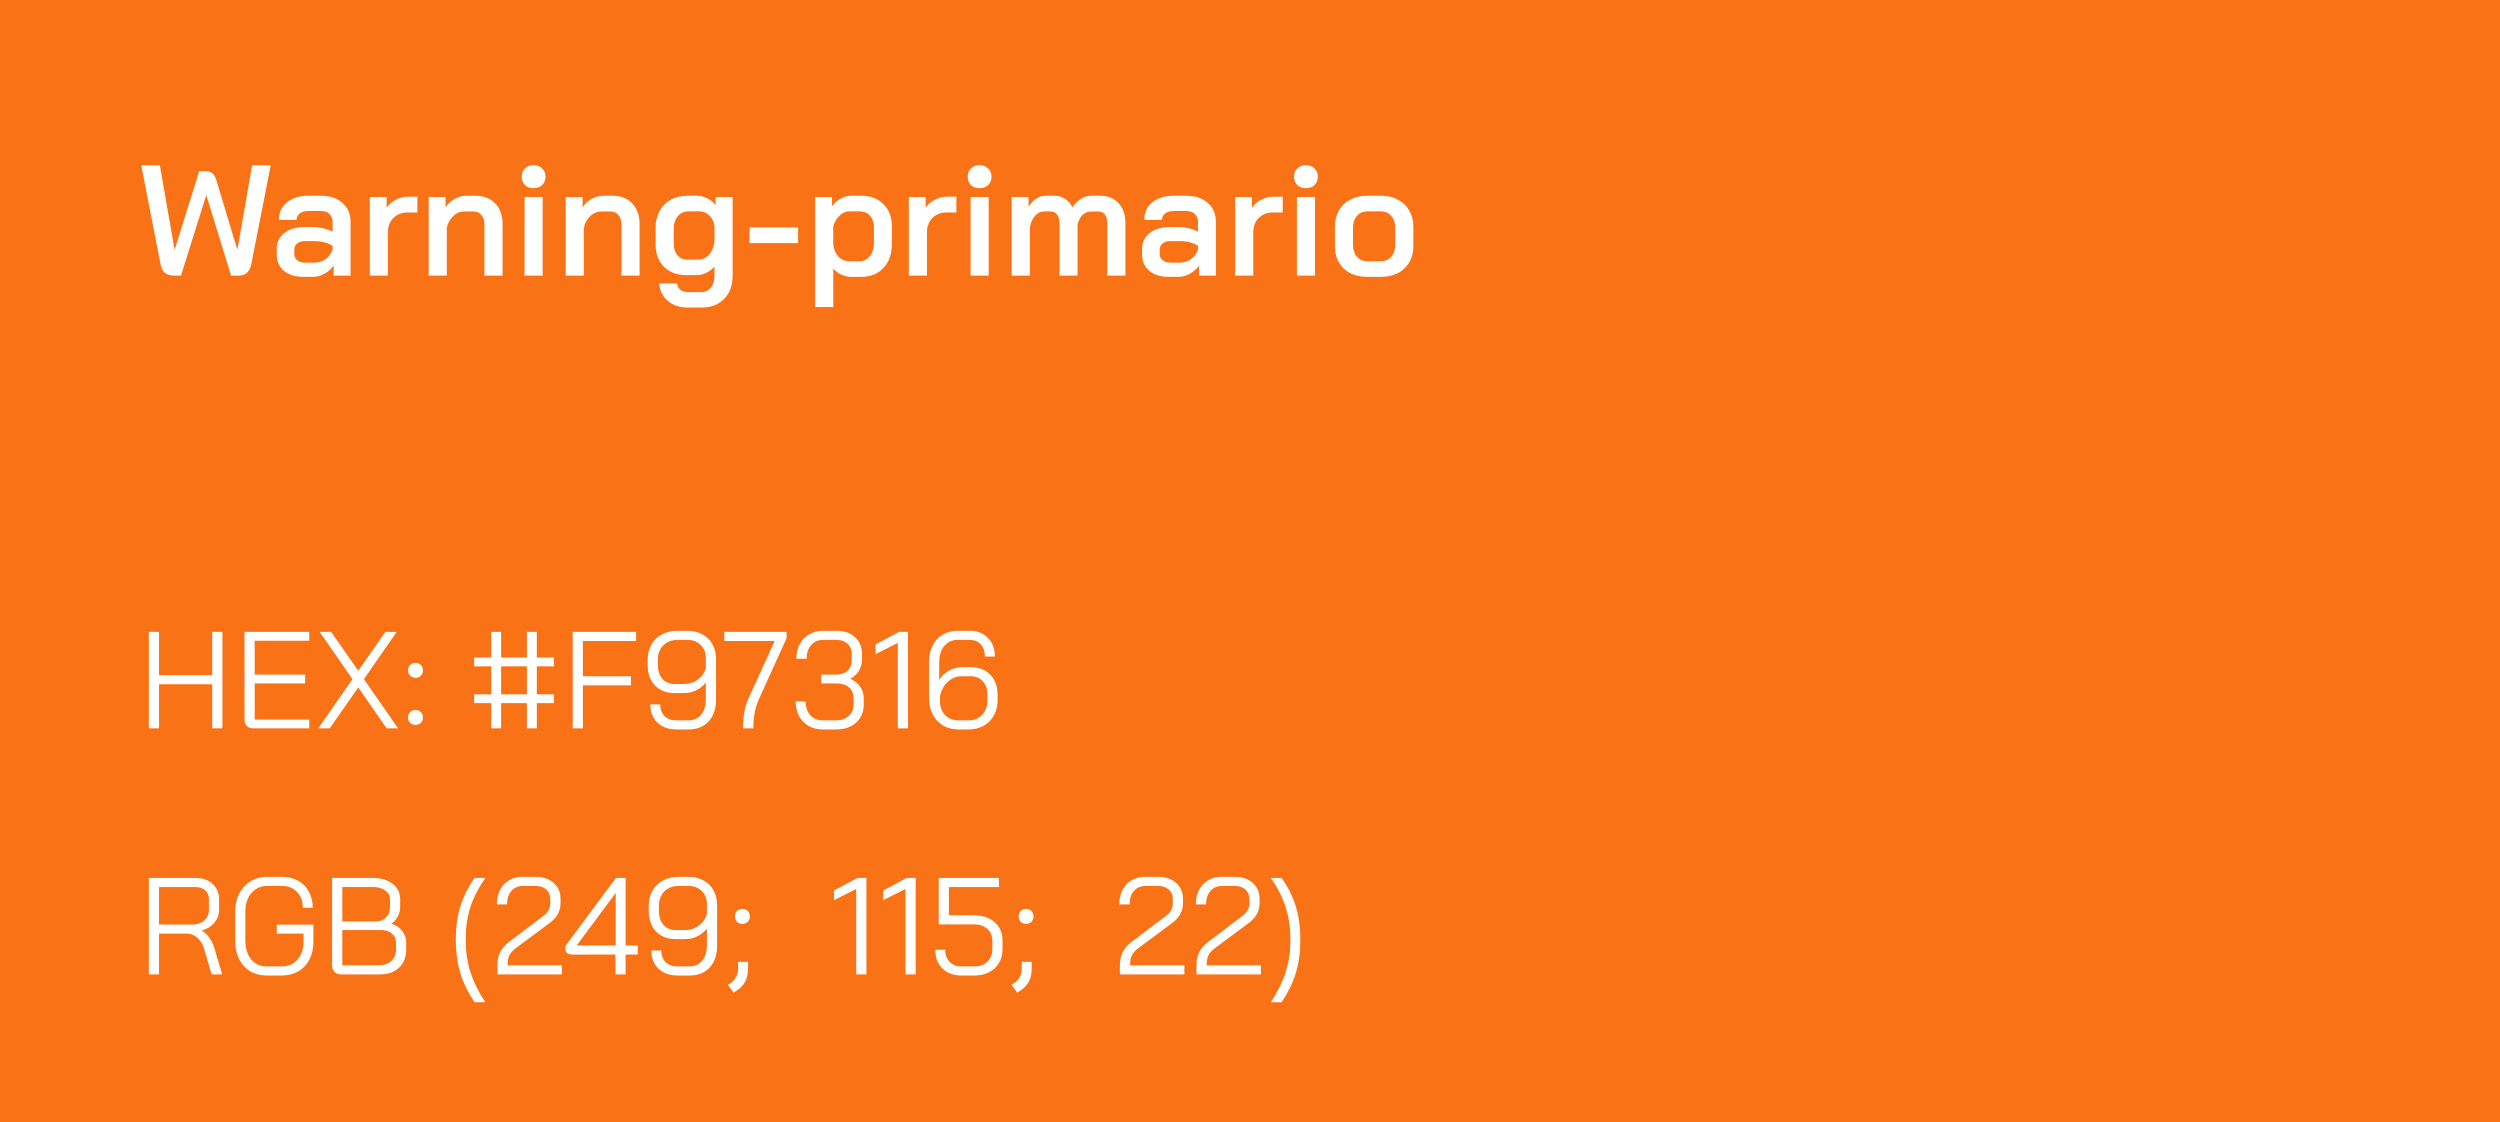 <svg width="254" height="114" viewBox="0 0 254 114" fill="none" xmlns="http://www.w3.org/2000/svg">
<rect width="254" height="114" fill="#F97316"/>
<path d="M17.616 28C17.275 28 16.992 27.909 16.768 27.728C16.544 27.547 16.389 27.243 16.304 26.816L14.352 16.8H16.24L17.728 25.328H17.76L20.24 17.392H20.944C21.445 17.392 21.787 17.68 21.968 18.256L24.096 25.312H24.128L25.616 16.8H27.504L25.536 26.816C25.451 27.221 25.301 27.52 25.088 27.712C24.885 27.904 24.603 28 24.24 28H23.472L20.976 19.872H20.944L18.384 28H17.616ZM30.816 28.128C30.005 28.128 29.349 27.925 28.848 27.52C28.357 27.104 28.112 26.555 28.112 25.872V25.296C28.112 24.624 28.368 24.085 28.88 23.68C29.402 23.275 30.085 23.072 30.928 23.072H31.92C32.218 23.072 32.538 23.115 32.88 23.2C33.221 23.285 33.525 23.397 33.792 23.536V22.544C33.792 22.213 33.685 21.947 33.472 21.744C33.258 21.541 32.981 21.44 32.64 21.44H31.296C30.944 21.44 30.661 21.525 30.448 21.696C30.234 21.856 30.128 22.069 30.128 22.336H28.336C28.336 21.6 28.608 21.008 29.152 20.56C29.696 20.112 30.41 19.888 31.296 19.888H32.64C33.536 19.888 34.256 20.133 34.8 20.624C35.344 21.104 35.616 21.744 35.616 22.544V28H33.904V26.992C33.648 27.333 33.328 27.611 32.944 27.824C32.56 28.027 32.181 28.128 31.808 28.128H30.816ZM31.92 26.688C32.346 26.688 32.73 26.571 33.072 26.336C33.413 26.091 33.653 25.771 33.792 25.376V24.992C33.61 24.843 33.354 24.725 33.024 24.64C32.693 24.544 32.346 24.496 31.984 24.496H30.976C30.656 24.496 30.394 24.576 30.192 24.736C30 24.896 29.904 25.104 29.904 25.36V25.808C29.904 26.075 30.005 26.288 30.208 26.448C30.41 26.608 30.677 26.688 31.008 26.688H31.92ZM37.571 20.016H39.283V21.104C39.496 20.773 39.8 20.507 40.195 20.304C40.6 20.091 41.016 19.984 41.443 19.984H42.403V21.584H41.443C40.835 21.584 40.344 21.771 39.971 22.144C39.597 22.517 39.411 23.003 39.411 23.6V28H37.571V20.016ZM43.555 20.016H45.267V21.056C45.502 20.704 45.811 20.421 46.195 20.208C46.579 19.995 46.963 19.888 47.347 19.888H48.339C49.161 19.888 49.817 20.149 50.307 20.672C50.809 21.195 51.059 21.883 51.059 22.736V28H49.219V22.784C49.219 22.4 49.118 22.091 48.915 21.856C48.723 21.611 48.467 21.488 48.147 21.488H47.155C46.739 21.488 46.366 21.648 46.035 21.968C45.705 22.277 45.491 22.677 45.395 23.168V28H43.555V20.016ZM54.208 19.12C53.846 19.12 53.552 19.013 53.328 18.8C53.115 18.576 53.008 18.293 53.008 17.952C53.008 17.611 53.115 17.333 53.328 17.12C53.552 16.896 53.846 16.784 54.208 16.784C54.571 16.784 54.864 16.896 55.088 17.12C55.312 17.333 55.424 17.611 55.424 17.952C55.424 18.293 55.312 18.576 55.088 18.8C54.864 19.013 54.571 19.12 54.208 19.12ZM53.296 20.016H55.136V28H53.296V20.016ZM57.477 20.016H59.189V21.056C59.424 20.704 59.733 20.421 60.117 20.208C60.501 19.995 60.885 19.888 61.269 19.888H62.261C63.083 19.888 63.739 20.149 64.229 20.672C64.731 21.195 64.981 21.883 64.981 22.736V28H63.141V22.784C63.141 22.4 63.04 22.091 62.837 21.856C62.645 21.611 62.389 21.488 62.069 21.488H61.077C60.661 21.488 60.288 21.648 59.957 21.968C59.627 22.277 59.413 22.677 59.317 23.168V28H57.477V20.016ZM69.858 31.248C69.058 31.248 68.392 31.024 67.858 30.576C67.325 30.128 67.032 29.536 66.978 28.8H68.786C68.818 29.067 68.93 29.28 69.122 29.44C69.325 29.6 69.57 29.68 69.858 29.68H71.266C71.672 29.68 71.992 29.525 72.226 29.216C72.472 28.917 72.594 28.512 72.594 28V27.088C72.37 27.344 72.093 27.552 71.762 27.712C71.442 27.872 71.128 27.952 70.818 27.952H69.698C68.781 27.952 68.034 27.669 67.458 27.104C66.893 26.528 66.61 25.776 66.61 24.848V23.136C66.61 22.496 66.744 21.931 67.01 21.44C67.277 20.949 67.65 20.571 68.13 20.304C68.621 20.027 69.181 19.888 69.81 19.888H70.802C71.165 19.888 71.522 19.979 71.874 20.16C72.226 20.331 72.504 20.56 72.706 20.848V20.016H74.434V28C74.434 28.992 74.146 29.781 73.57 30.368C73.005 30.955 72.237 31.248 71.266 31.248H69.858ZM70.914 26.384C71.373 26.384 71.757 26.203 72.066 25.84C72.376 25.477 72.552 25.008 72.594 24.432V23.04C72.552 22.581 72.386 22.208 72.098 21.92C71.81 21.621 71.464 21.472 71.058 21.472H69.954C69.506 21.472 69.144 21.637 68.866 21.968C68.589 22.288 68.45 22.715 68.45 23.248V24.736C68.45 25.227 68.573 25.627 68.818 25.936C69.074 26.235 69.405 26.384 69.81 26.384H70.914ZM76.157 23.104H81.085V24.704H76.157V23.104ZM82.821 20.016H84.533V20.96C84.757 20.64 85.045 20.384 85.397 20.192C85.76 19.989 86.112 19.888 86.453 19.888H87.509C88.437 19.888 89.183 20.171 89.749 20.736C90.325 21.291 90.613 22.027 90.613 22.944V24.8C90.613 25.803 90.33 26.608 89.765 27.216C89.2 27.824 88.448 28.128 87.509 28.128H86.437C86.127 28.128 85.808 28.053 85.477 27.904C85.146 27.744 84.874 27.536 84.661 27.28V31.2H82.821V20.016ZM87.317 26.544C87.754 26.544 88.106 26.373 88.373 26.032C88.65 25.691 88.789 25.243 88.789 24.688V23.056C88.789 22.587 88.656 22.208 88.389 21.92C88.122 21.621 87.77 21.472 87.333 21.472H86.309C85.946 21.472 85.61 21.616 85.301 21.904C85.002 22.181 84.789 22.544 84.661 22.992V24.848C84.714 25.349 84.89 25.76 85.189 26.08C85.498 26.389 85.866 26.544 86.293 26.544H87.317ZM92.337 20.016H94.049V21.104C94.262 20.773 94.566 20.507 94.96 20.304C95.366 20.091 95.782 19.984 96.209 19.984H97.168V21.584H96.209C95.6 21.584 95.11 21.771 94.737 22.144C94.363 22.517 94.177 23.003 94.177 23.6V28H92.337V20.016ZM99.521 19.12C99.158 19.12 98.865 19.013 98.641 18.8C98.427 18.576 98.321 18.293 98.321 17.952C98.321 17.611 98.427 17.333 98.641 17.12C98.865 16.896 99.158 16.784 99.521 16.784C99.883 16.784 100.177 16.896 100.401 17.12C100.625 17.333 100.737 17.611 100.737 17.952C100.737 18.293 100.625 18.576 100.401 18.8C100.177 19.013 99.883 19.12 99.521 19.12ZM98.609 20.016H100.449V28H98.609V20.016ZM111.782 19.888C112.56 19.888 113.179 20.139 113.638 20.64C114.107 21.141 114.342 21.813 114.342 22.656V28H112.502V22.64C112.502 22.288 112.422 22.011 112.262 21.808C112.102 21.595 111.888 21.488 111.622 21.488H110.854C110.502 21.488 110.203 21.616 109.958 21.872C109.712 22.117 109.552 22.453 109.478 22.88V28H107.654V22.688C107.654 22.325 107.574 22.037 107.414 21.824C107.254 21.6 107.04 21.488 106.774 21.488H106.054C105.702 21.488 105.392 21.648 105.126 21.968C104.87 22.277 104.704 22.683 104.63 23.184V28H102.79V20.016H104.502V21.024C104.704 20.672 104.96 20.395 105.27 20.192C105.579 19.989 105.894 19.888 106.214 19.888H107.126C107.531 19.888 107.894 19.995 108.214 20.208C108.534 20.411 108.784 20.699 108.966 21.072C109.2 20.699 109.483 20.411 109.814 20.208C110.144 19.995 110.496 19.888 110.87 19.888H111.782ZM118.738 28.128C117.927 28.128 117.271 27.925 116.77 27.52C116.279 27.104 116.034 26.555 116.034 25.872V25.296C116.034 24.624 116.29 24.085 116.802 23.68C117.324 23.275 118.007 23.072 118.85 23.072H119.842C120.14 23.072 120.46 23.115 120.802 23.2C121.143 23.285 121.447 23.397 121.714 23.536V22.544C121.714 22.213 121.607 21.947 121.394 21.744C121.18 21.541 120.903 21.44 120.562 21.44H119.218C118.866 21.44 118.583 21.525 118.37 21.696C118.156 21.856 118.05 22.069 118.05 22.336H116.258C116.258 21.6 116.53 21.008 117.074 20.56C117.618 20.112 118.332 19.888 119.218 19.888H120.562C121.458 19.888 122.178 20.133 122.722 20.624C123.266 21.104 123.538 21.744 123.538 22.544V28H121.826V26.992C121.57 27.333 121.25 27.611 120.866 27.824C120.482 28.027 120.103 28.128 119.73 28.128H118.738ZM119.842 26.688C120.268 26.688 120.652 26.571 120.994 26.336C121.335 26.091 121.575 25.771 121.714 25.376V24.992C121.532 24.843 121.276 24.725 120.946 24.64C120.615 24.544 120.268 24.496 119.906 24.496H118.898C118.578 24.496 118.316 24.576 118.114 24.736C117.922 24.896 117.826 25.104 117.826 25.36V25.808C117.826 26.075 117.927 26.288 118.13 26.448C118.332 26.608 118.599 26.688 118.93 26.688H119.842ZM125.493 20.016H127.205V21.104C127.418 20.773 127.722 20.507 128.117 20.304C128.522 20.091 128.938 19.984 129.365 19.984H130.325V21.584H129.365C128.757 21.584 128.266 21.771 127.893 22.144C127.519 22.517 127.333 23.003 127.333 23.6V28H125.493V20.016ZM132.677 19.12C132.314 19.12 132.021 19.013 131.797 18.8C131.584 18.576 131.477 18.293 131.477 17.952C131.477 17.611 131.584 17.333 131.797 17.12C132.021 16.896 132.314 16.784 132.677 16.784C133.04 16.784 133.333 16.896 133.557 17.12C133.781 17.333 133.893 17.611 133.893 17.952C133.893 18.293 133.781 18.576 133.557 18.8C133.333 19.013 133.04 19.12 132.677 19.12ZM131.765 20.016H133.605V28H131.765V20.016ZM138.89 28.128C137.909 28.128 137.119 27.845 136.522 27.28C135.925 26.704 135.626 25.947 135.626 25.008V23.024C135.626 22.405 135.759 21.861 136.026 21.392C136.303 20.912 136.687 20.544 137.178 20.288C137.679 20.021 138.255 19.888 138.906 19.888H140.314C140.965 19.888 141.535 20.021 142.026 20.288C142.527 20.544 142.911 20.912 143.178 21.392C143.455 21.861 143.594 22.405 143.594 23.024V25.008C143.594 25.947 143.29 26.704 142.682 27.28C142.085 27.845 141.285 28.128 140.282 28.128H138.89ZM140.266 26.544C140.714 26.544 141.071 26.395 141.338 26.096C141.615 25.787 141.754 25.387 141.754 24.896V23.12C141.754 22.629 141.621 22.235 141.354 21.936C141.087 21.627 140.73 21.472 140.282 21.472H138.938C138.49 21.472 138.133 21.627 137.866 21.936C137.599 22.235 137.466 22.629 137.466 23.12V24.896C137.466 25.387 137.599 25.787 137.866 26.096C138.133 26.395 138.479 26.544 138.906 26.544H140.266Z" fill="white"/>
<path d="M15.12 64.2H16.156V68.596H21.56V64.2H22.596V74H21.56V69.52H16.156V74H15.12V64.2ZM25.751 74C25.461 74 25.237 73.921 25.079 73.762C24.92 73.594 24.841 73.365 24.841 73.076V64.2H31.421V65.096H25.877V68.54H31.001V69.436H25.877V73.104H31.421V74H25.751ZM35.811 69.002L32.479 64.2H33.641L36.399 68.148L39.157 64.2H40.305L36.973 69.002L40.445 74H39.283L36.399 69.842L33.501 74H32.339L35.811 69.002ZM42.214 68.862C41.99 68.862 41.808 68.792 41.668 68.652C41.528 68.512 41.458 68.33 41.458 68.106C41.458 67.882 41.528 67.7 41.668 67.56C41.808 67.42 41.99 67.35 42.214 67.35C42.438 67.35 42.62 67.42 42.76 67.56C42.9 67.7 42.97 67.882 42.97 68.106C42.97 68.33 42.9 68.512 42.76 68.652C42.62 68.792 42.438 68.862 42.214 68.862ZM42.214 73.65C41.99 73.65 41.808 73.58 41.668 73.44C41.528 73.3 41.458 73.118 41.458 72.894C41.458 72.67 41.528 72.488 41.668 72.348C41.808 72.208 41.99 72.138 42.214 72.138C42.438 72.138 42.62 72.208 42.76 72.348C42.9 72.488 42.97 72.67 42.97 72.894C42.97 73.118 42.9 73.3 42.76 73.44C42.62 73.58 42.438 73.65 42.214 73.65ZM49.907 71.438H48.171V70.542H49.907V67.7H48.171V66.804H49.907V64.2H50.915V66.804H53.533V64.2H54.541V66.804H56.277V67.7H54.541V70.542H56.277V71.438H54.541V74H53.533V71.438H50.915V74H49.907V71.438ZM53.533 70.542V67.7H50.915V70.542H53.533ZM58.186 64.2H64.626V65.124H59.222V68.708H64.108V69.632H59.222V74H58.186V64.2ZM68.731 74.112C67.919 74.112 67.27 73.879 66.785 73.412C66.309 72.945 66.071 72.329 66.071 71.564H67.079C67.079 72.059 67.224 72.455 67.513 72.754C67.811 73.043 68.218 73.188 68.731 73.188H69.935C70.476 73.188 70.906 72.997 71.223 72.614C71.549 72.231 71.713 71.709 71.713 71.046V69.352C71.433 69.688 71.102 69.949 70.719 70.136C70.346 70.323 69.935 70.416 69.487 70.416H68.549C67.718 70.416 67.051 70.159 66.547 69.646C66.052 69.123 65.805 68.433 65.805 67.574V67.014C65.805 66.435 65.931 65.927 66.183 65.488C66.435 65.04 66.79 64.695 67.247 64.452C67.713 64.209 68.25 64.088 68.857 64.088H69.837C70.415 64.088 70.924 64.209 71.363 64.452C71.802 64.685 72.142 65.021 72.385 65.46C72.627 65.899 72.749 66.403 72.749 66.972V71.046C72.749 72.007 72.497 72.759 71.993 73.3C71.489 73.841 70.803 74.112 69.935 74.112H68.731ZM69.515 69.492C70.047 69.492 70.513 69.338 70.915 69.03C71.326 68.713 71.591 68.311 71.713 67.826V66.86C71.713 66.309 71.54 65.866 71.195 65.53C70.85 65.185 70.397 65.012 69.837 65.012H68.857C68.25 65.012 67.76 65.199 67.387 65.572C67.023 65.936 66.841 66.417 66.841 67.014V67.574C66.841 68.153 66.995 68.619 67.303 68.974C67.611 69.319 68.022 69.492 68.535 69.492H69.515ZM75.507 73.72C75.507 73.235 75.549 72.763 75.633 72.306C75.717 71.839 75.833 71.438 75.983 71.102L78.713 65.124H73.589V64.2H79.917V64.844L77.075 71.102C76.907 71.485 76.776 71.909 76.683 72.376C76.589 72.833 76.543 73.281 76.543 73.72V74H75.507V73.72ZM86.387 68.96C86.817 69.156 87.153 69.427 87.395 69.772C87.638 70.117 87.759 70.523 87.759 70.99V71.55C87.759 72.315 87.503 72.936 86.989 73.412C86.476 73.879 85.799 74.112 84.959 74.112H83.601C83.06 74.112 82.579 73.995 82.159 73.762C81.739 73.519 81.413 73.183 81.179 72.754C80.955 72.325 80.843 71.83 80.843 71.27H81.851C81.851 71.849 82.01 72.315 82.327 72.67C82.654 73.015 83.079 73.188 83.601 73.188H84.959C85.491 73.188 85.916 73.039 86.233 72.74C86.56 72.441 86.723 72.045 86.723 71.55V70.99C86.723 70.467 86.565 70.08 86.247 69.828C85.939 69.567 85.496 69.436 84.917 69.436H83.433V68.54H84.917C85.431 68.54 85.827 68.409 86.107 68.148C86.397 67.887 86.541 67.509 86.541 67.014V66.454C86.541 66.015 86.397 65.665 86.107 65.404C85.827 65.143 85.454 65.012 84.987 65.012H83.629C83.125 65.012 82.719 65.189 82.411 65.544C82.103 65.889 81.949 66.351 81.949 66.93H80.913C80.913 66.37 81.025 65.875 81.249 65.446C81.483 65.017 81.805 64.685 82.215 64.452C82.626 64.209 83.097 64.088 83.629 64.088H84.987C85.771 64.088 86.397 64.303 86.863 64.732C87.339 65.161 87.577 65.735 87.577 66.454V67.014C87.577 67.453 87.47 67.84 87.255 68.176C87.05 68.512 86.761 68.773 86.387 68.96ZM91.215 65.32L88.961 66.454V65.474L91.355 64.2H92.251V74H91.215V65.32ZM97.367 74.112C96.779 74.112 96.256 73.977 95.799 73.706C95.351 73.435 95.001 73.053 94.749 72.558C94.506 72.063 94.385 71.494 94.385 70.85V67.35C94.385 66.342 94.651 65.549 95.183 64.97C95.715 64.382 96.429 64.088 97.325 64.088H98.529C99.294 64.088 99.91 64.331 100.377 64.816C100.844 65.292 101.077 65.922 101.077 66.706H100.069C100.069 66.193 99.929 65.782 99.649 65.474C99.369 65.166 98.996 65.012 98.529 65.012H97.325C96.746 65.012 96.284 65.217 95.939 65.628C95.594 66.039 95.421 66.613 95.421 67.35V69.086C95.664 68.685 95.995 68.367 96.415 68.134C96.844 67.901 97.283 67.784 97.731 67.784H98.641C99.462 67.784 100.12 68.041 100.615 68.554C101.11 69.067 101.357 69.744 101.357 70.584V71.116C101.357 71.704 101.231 72.227 100.979 72.684C100.736 73.132 100.391 73.482 99.943 73.734C99.495 73.986 98.977 74.112 98.389 74.112H97.367ZM98.389 73.188C98.968 73.188 99.434 73.001 99.789 72.628C100.144 72.245 100.321 71.741 100.321 71.116V70.556C100.321 70.005 100.167 69.562 99.859 69.226C99.551 68.881 99.14 68.708 98.627 68.708H97.703C97.152 68.708 96.676 68.904 96.275 69.296C95.874 69.679 95.617 70.155 95.505 70.724V71.228C95.505 71.816 95.678 72.292 96.023 72.656C96.368 73.011 96.826 73.188 97.395 73.188H98.389Z" fill="white"/>
<path d="M15.12 89.2H19.88C20.599 89.2 21.173 89.405 21.602 89.816C22.041 90.217 22.26 90.749 22.26 91.412V92.434C22.26 92.929 22.101 93.367 21.784 93.75C21.467 94.123 21.042 94.389 20.51 94.548V94.562C20.79 94.711 21.042 94.949 21.266 95.276C21.499 95.603 21.677 95.971 21.798 96.382L22.568 99H21.504L20.734 96.382C20.603 95.925 20.375 95.556 20.048 95.276C19.731 94.996 19.381 94.856 18.998 94.856H16.156V99H15.12V89.2ZM19.516 93.932C20.029 93.932 20.44 93.797 20.748 93.526C21.065 93.246 21.224 92.882 21.224 92.434V91.356C21.224 90.983 21.098 90.684 20.846 90.46C20.594 90.236 20.263 90.124 19.852 90.124H16.156V93.932H19.516ZM27.097 99.112C26.453 99.112 25.888 98.967 25.403 98.678C24.927 98.379 24.553 97.959 24.283 97.418C24.021 96.877 23.891 96.256 23.891 95.556V92.644C23.891 91.944 24.026 91.328 24.297 90.796C24.577 90.255 24.964 89.835 25.459 89.536C25.953 89.237 26.523 89.088 27.167 89.088H28.651C29.267 89.088 29.808 89.219 30.275 89.48C30.751 89.741 31.119 90.11 31.381 90.586C31.642 91.062 31.773 91.608 31.773 92.224H30.765C30.765 91.561 30.569 91.029 30.177 90.628C29.794 90.217 29.285 90.012 28.651 90.012H27.167C26.495 90.012 25.953 90.255 25.543 90.74C25.132 91.216 24.927 91.851 24.927 92.644V95.556C24.927 96.349 25.123 96.989 25.515 97.474C25.916 97.95 26.443 98.188 27.097 98.188H28.609C29.271 98.188 29.808 97.959 30.219 97.502C30.629 97.045 30.835 96.443 30.835 95.696V94.856H28.119V93.946H31.843V95.696C31.843 96.368 31.707 96.965 31.437 97.488C31.175 98.001 30.797 98.403 30.303 98.692C29.817 98.972 29.253 99.112 28.609 99.112H27.097ZM34.651 99C34.38 99 34.161 98.916 33.993 98.748C33.825 98.58 33.741 98.361 33.741 98.09V89.2H37.885C38.716 89.2 39.383 89.401 39.887 89.802C40.4 90.194 40.657 90.717 40.657 91.37V92.112C40.657 92.457 40.578 92.789 40.419 93.106C40.26 93.414 40.041 93.661 39.761 93.848V93.862C40.218 93.983 40.582 94.221 40.853 94.576C41.133 94.921 41.273 95.327 41.273 95.794V96.466C41.273 97.231 41.03 97.847 40.545 98.314C40.06 98.771 39.402 99 38.571 99H34.651ZM38.165 93.624C38.604 93.624 38.954 93.489 39.215 93.218C39.486 92.938 39.621 92.569 39.621 92.112V91.37C39.621 90.997 39.458 90.698 39.131 90.474C38.814 90.241 38.398 90.124 37.885 90.124H34.777V93.624H38.165ZM38.431 98.076C38.991 98.076 39.43 97.931 39.747 97.642C40.074 97.343 40.237 96.951 40.237 96.466V95.794C40.237 95.402 40.097 95.089 39.817 94.856C39.537 94.613 39.168 94.492 38.711 94.492H34.777V98.076H38.431ZM48.215 101.828C47.562 100.857 47.081 99.873 46.773 98.874C46.465 97.866 46.311 96.788 46.311 95.64V95.36C46.311 94.175 46.465 93.083 46.773 92.084C47.081 91.076 47.562 90.115 48.215 89.2H49.307C48.626 90.171 48.122 91.155 47.795 92.154C47.478 93.153 47.319 94.221 47.319 95.36V95.64C47.319 96.732 47.478 97.777 47.795 98.776C48.122 99.775 48.626 100.792 49.307 101.828H48.215ZM50.535 98.076C50.535 97.563 50.628 97.119 50.815 96.746C51.001 96.363 51.3 96.018 51.711 95.71L55.183 93.078C55.668 92.723 55.911 92.294 55.911 91.79V91.342C55.911 90.941 55.775 90.619 55.505 90.376C55.234 90.133 54.875 90.012 54.427 90.012H53.139C52.644 90.012 52.247 90.185 51.949 90.53C51.659 90.866 51.515 91.319 51.515 91.888H50.479C50.479 91.039 50.717 90.362 51.193 89.858C51.678 89.345 52.317 89.088 53.111 89.088H54.427C55.183 89.088 55.789 89.293 56.247 89.704C56.713 90.115 56.947 90.661 56.947 91.342V91.79C56.947 92.574 56.573 93.241 55.827 93.792L52.453 96.298C52.117 96.541 51.883 96.793 51.753 97.054C51.631 97.306 51.571 97.647 51.571 98.076H57.087V99H50.535V98.076ZM62.526 96.984H58.228C57.957 96.984 57.757 96.937 57.626 96.844C57.505 96.751 57.444 96.601 57.444 96.396V96.116L62.582 89.2H63.562V96.06H64.794V96.984H63.562V99H62.526V96.984ZM62.554 96.06V90.74H62.54L58.592 96.06H62.554ZM68.84 99.112C68.028 99.112 67.379 98.879 66.894 98.412C66.418 97.945 66.18 97.329 66.18 96.564H67.188C67.188 97.059 67.333 97.455 67.622 97.754C67.921 98.043 68.327 98.188 68.84 98.188H70.044C70.585 98.188 71.015 97.997 71.332 97.614C71.659 97.231 71.822 96.709 71.822 96.046V94.352C71.542 94.688 71.211 94.949 70.828 95.136C70.455 95.323 70.044 95.416 69.596 95.416H68.658C67.828 95.416 67.16 95.159 66.656 94.646C66.162 94.123 65.914 93.433 65.914 92.574V92.014C65.914 91.435 66.04 90.927 66.292 90.488C66.544 90.04 66.899 89.695 67.356 89.452C67.823 89.209 68.359 89.088 68.966 89.088H69.946C70.525 89.088 71.034 89.209 71.472 89.452C71.911 89.685 72.251 90.021 72.494 90.46C72.737 90.899 72.858 91.403 72.858 91.972V96.046C72.858 97.007 72.606 97.759 72.102 98.3C71.598 98.841 70.912 99.112 70.044 99.112H68.84ZM69.624 94.492C70.156 94.492 70.623 94.338 71.024 94.03C71.435 93.713 71.701 93.311 71.822 92.826V91.86C71.822 91.309 71.65 90.866 71.304 90.53C70.959 90.185 70.506 90.012 69.946 90.012H68.966C68.359 90.012 67.87 90.199 67.496 90.572C67.132 90.936 66.95 91.417 66.95 92.014V92.574C66.95 93.153 67.104 93.619 67.412 93.974C67.72 94.319 68.131 94.492 68.644 94.492H69.624ZM75.425 93.862C75.201 93.862 75.019 93.792 74.879 93.652C74.739 93.512 74.669 93.33 74.669 93.106C74.669 92.882 74.739 92.7 74.879 92.56C75.019 92.42 75.201 92.35 75.425 92.35C75.649 92.35 75.831 92.42 75.971 92.56C76.111 92.7 76.181 92.882 76.181 93.106C76.181 93.33 76.111 93.512 75.971 93.652C75.831 93.792 75.649 93.862 75.425 93.862ZM73.955 100.064L74.165 99.924C74.445 99.737 74.65 99.518 74.781 99.266C74.921 99.023 74.991 98.739 74.991 98.412V97.726H75.999V98.412C75.999 98.935 75.901 99.378 75.705 99.742C75.509 100.106 75.206 100.419 74.795 100.68L74.529 100.848L73.955 100.064ZM86.99 90.32L84.736 91.454V90.474L87.13 89.2H88.026V99H86.99V90.32ZM91.994 90.32L89.74 91.454V90.474L92.134 89.2H93.03V99H91.994V90.32ZM97.67 99.112C96.877 99.112 96.238 98.874 95.752 98.398C95.267 97.913 95.024 97.278 95.024 96.494H96.032C96.032 97.007 96.182 97.418 96.48 97.726C96.779 98.034 97.176 98.188 97.67 98.188H99.014C99.556 98.188 99.99 98.029 100.316 97.712C100.652 97.385 100.82 96.956 100.82 96.424V95.556C100.82 95.061 100.648 94.665 100.302 94.366C99.966 94.067 99.523 93.918 98.972 93.918H95.374V89.2H101.492V90.124H96.41V92.994H98.972C99.84 92.994 100.536 93.227 101.058 93.694C101.59 94.161 101.856 94.781 101.856 95.556V96.424C101.856 96.956 101.735 97.427 101.492 97.838C101.259 98.239 100.928 98.552 100.498 98.776C100.069 99 99.574 99.112 99.014 99.112H97.67ZM104.245 93.862C104.021 93.862 103.839 93.792 103.699 93.652C103.559 93.512 103.489 93.33 103.489 93.106C103.489 92.882 103.559 92.7 103.699 92.56C103.839 92.42 104.021 92.35 104.245 92.35C104.469 92.35 104.651 92.42 104.791 92.56C104.931 92.7 105.001 92.882 105.001 93.106C105.001 93.33 104.931 93.512 104.791 93.652C104.651 93.792 104.469 93.862 104.245 93.862ZM102.775 100.064L102.985 99.924C103.265 99.737 103.471 99.518 103.601 99.266C103.741 99.023 103.811 98.739 103.811 98.412V97.726H104.819V98.412C104.819 98.935 104.721 99.378 104.525 99.742C104.329 100.106 104.026 100.419 103.615 100.68L103.349 100.848L102.775 100.064ZM113.781 98.076C113.781 97.563 113.874 97.119 114.061 96.746C114.247 96.363 114.546 96.018 114.957 95.71L118.429 93.078C118.914 92.723 119.157 92.294 119.157 91.79V91.342C119.157 90.941 119.021 90.619 118.751 90.376C118.48 90.133 118.121 90.012 117.673 90.012H116.385C115.89 90.012 115.493 90.185 115.195 90.53C114.905 90.866 114.761 91.319 114.761 91.888H113.725C113.725 91.039 113.963 90.362 114.439 89.858C114.924 89.345 115.563 89.088 116.357 89.088H117.673C118.429 89.088 119.035 89.293 119.493 89.704C119.959 90.115 120.193 90.661 120.193 91.342V91.79C120.193 92.574 119.819 93.241 119.073 93.792L115.699 96.298C115.363 96.541 115.129 96.793 114.999 97.054C114.877 97.306 114.817 97.647 114.817 98.076H120.333V99H113.781V98.076ZM121.56 98.076C121.56 97.563 121.653 97.119 121.84 96.746C122.027 96.363 122.325 96.018 122.736 95.71L126.208 93.078C126.693 92.723 126.936 92.294 126.936 91.79V91.342C126.936 90.941 126.801 90.619 126.53 90.376C126.259 90.133 125.9 90.012 125.452 90.012H124.164C123.669 90.012 123.273 90.185 122.974 90.53C122.685 90.866 122.54 91.319 122.54 91.888H121.504C121.504 91.039 121.742 90.362 122.218 89.858C122.703 89.345 123.343 89.088 124.136 89.088H125.452C126.208 89.088 126.815 89.293 127.272 89.704C127.739 90.115 127.972 90.661 127.972 91.342V91.79C127.972 92.574 127.599 93.241 126.852 93.792L123.478 96.298C123.142 96.541 122.909 96.793 122.778 97.054C122.657 97.306 122.596 97.647 122.596 98.076H128.112V99H121.56V98.076ZM129.115 101.828C129.797 100.801 130.296 99.789 130.613 98.79C130.94 97.791 131.103 96.741 131.103 95.64V95.36C131.103 94.212 130.94 93.139 130.613 92.14C130.296 91.141 129.797 90.161 129.115 89.2H130.207C130.861 90.115 131.341 91.076 131.649 92.084C131.957 93.083 132.111 94.175 132.111 95.36V95.64C132.111 96.788 131.957 97.866 131.649 98.874C131.341 99.873 130.861 100.857 130.207 101.828H129.115Z" fill="white"/>
</svg>
